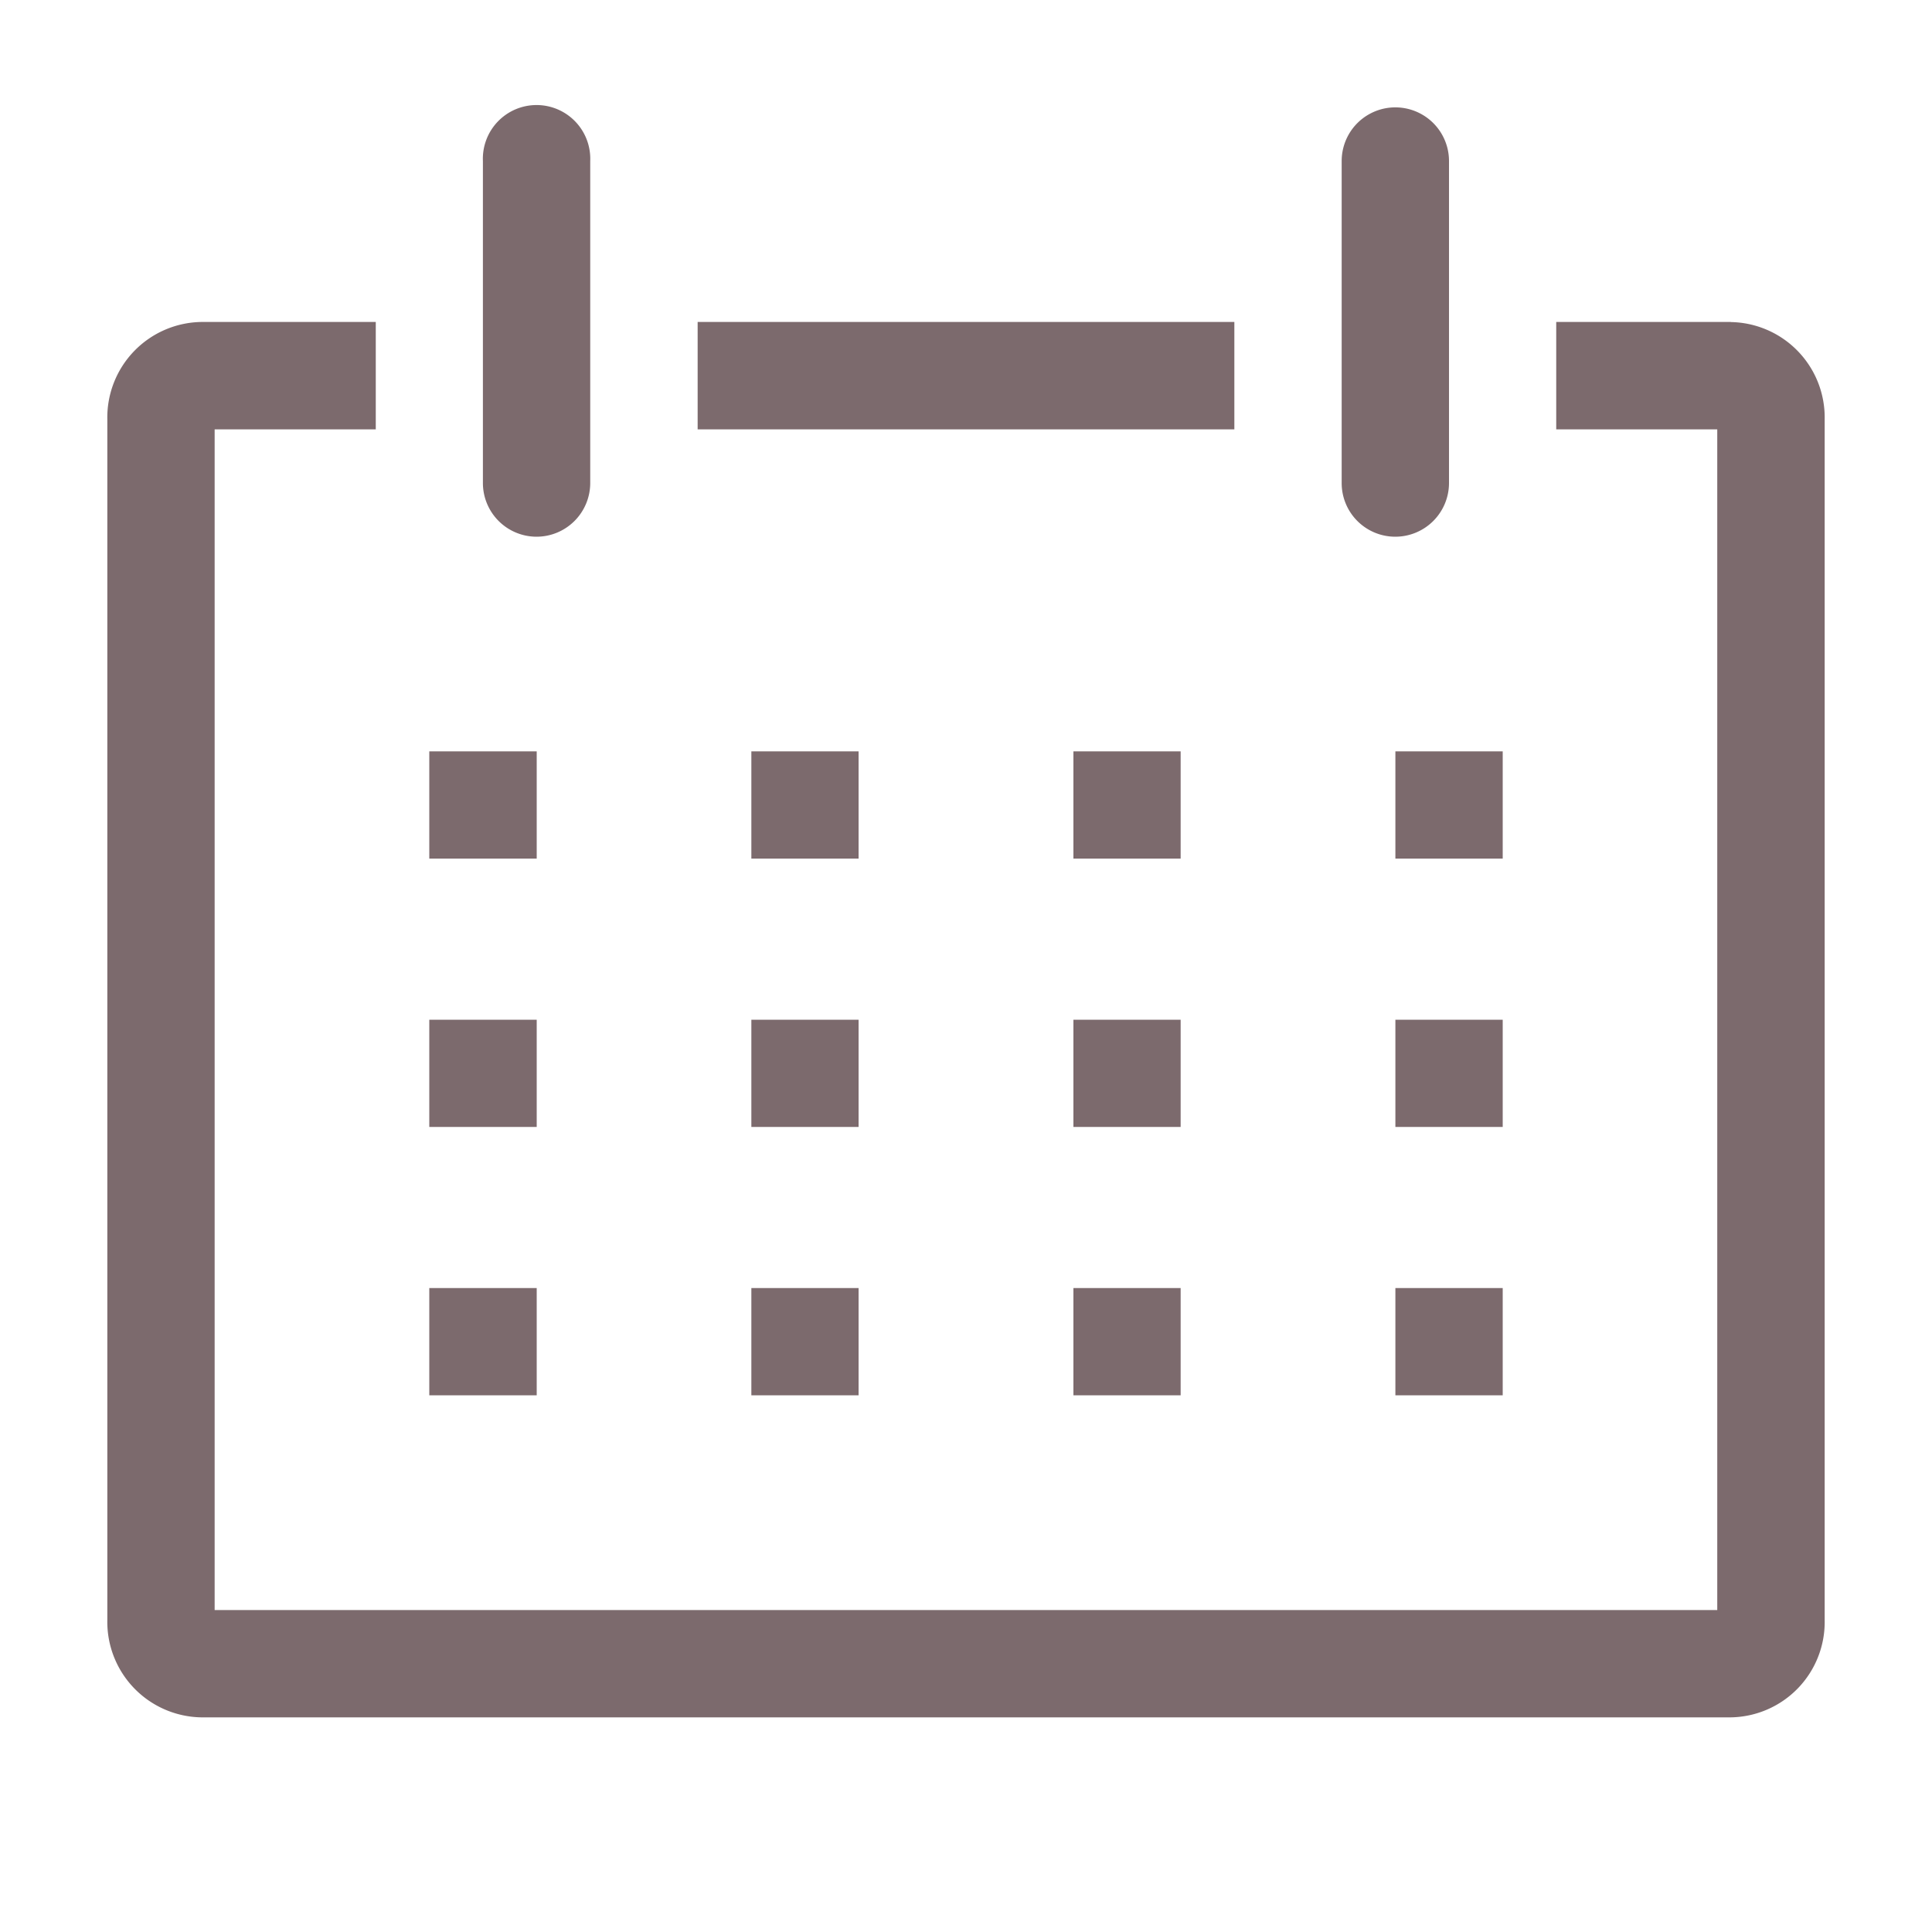 <svg width="20" height="20" fill="none" xmlns="http://www.w3.org/2000/svg"><path d="M17.917 3.333H16.11v1.112h1.667v12.222H2.222V4.445H3.89V3.333H2.083a.989.989 0 00-.972 1.006v12.433a.989.989 0 00.972 1.006h15.834a.987.987 0 00.972-1.006V4.34a.988.988 0 00-.972-1.006z" fill="#7C6A6D"/><path d="M4.444 7.778h1.112v1.11H4.444v-1.11zm3.334 0h1.11v1.11h-1.11v-1.11zm3.333 0h1.111v1.11h-1.11v-1.11zm3.333 0h1.112v1.11h-1.111v-1.11zm-10 2.778h1.112v1.11H4.444v-1.11zm3.334 0h1.11v1.11h-1.11v-1.11zm3.333 0h1.111v1.11h-1.11v-1.11zm3.333 0h1.112v1.11h-1.111v-1.11zm-10 2.778h1.112v1.11H4.444v-1.11zm3.334 0h1.11v1.11h-1.11v-1.11zm3.333 0h1.111v1.11h-1.11v-1.11zm3.333 0h1.112v1.11h-1.111v-1.11zM5.556 5.556A.556.556 0 006.11 5V1.667a.556.556 0 10-1.111 0V5a.556.556 0 00.556.556zm8.888 0A.556.556 0 0015 5V1.667a.555.555 0 10-1.111 0V5a.555.555 0 00.556.556zM7.222 3.333h5.556v1.112H7.222V3.333z" fill="#7C6A6D"/></svg>
